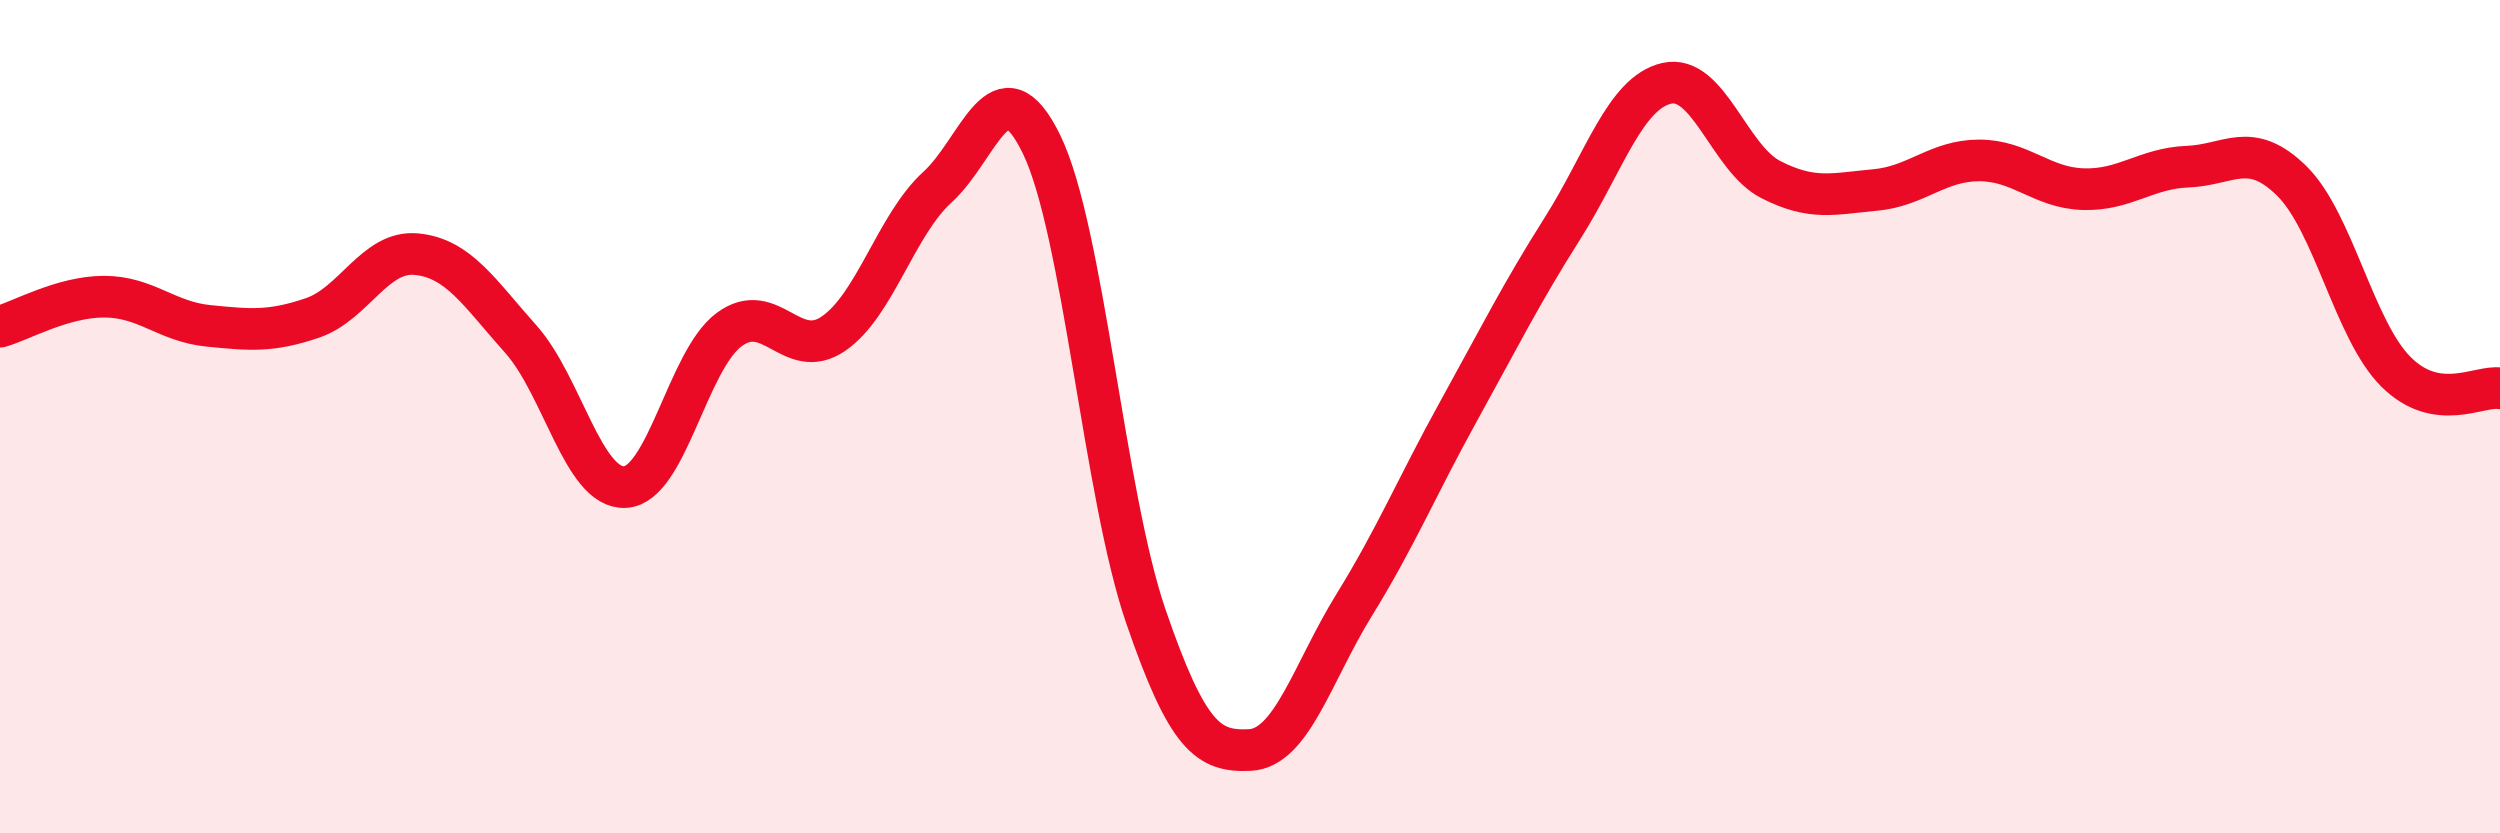 
    <svg width="60" height="20" viewBox="0 0 60 20" xmlns="http://www.w3.org/2000/svg">
      <path
        d="M 0,7.84 C 0.5,7.7 1.5,7.12 2.5,7.12 C 3.5,7.12 4,7.72 5,7.82 C 6,7.92 6.5,7.97 7.5,7.63 C 8.5,7.29 9,6 10,6.1 C 11,6.2 11.5,7.02 12.5,8.14 C 13.5,9.26 14,11.74 15,11.69 C 16,11.64 16.5,8.65 17.5,7.91 C 18.5,7.17 19,8.69 20,8.01 C 21,7.33 21.5,5.4 22.5,4.49 C 23.5,3.58 24,1.41 25,3.47 C 26,5.53 26.5,11.88 27.5,14.79 C 28.5,17.7 29,18.05 30,18 C 31,17.95 31.5,16.14 32.5,14.52 C 33.5,12.9 34,11.69 35,9.88 C 36,8.07 36.5,7.06 37.5,5.48 C 38.5,3.9 39,2.23 40,2 C 41,1.77 41.5,3.8 42.5,4.31 C 43.5,4.82 44,4.65 45,4.56 C 46,4.47 46.5,3.85 47.5,3.85 C 48.5,3.85 49,4.51 50,4.54 C 51,4.57 51.5,4.04 52.5,4 C 53.5,3.96 54,3.36 55,4.34 C 56,5.32 56.5,7.92 57.5,8.92 C 58.5,9.92 59.5,9.24 60,9.32L60 20L0 20Z"
        fill="#EB0A25"
        opacity="0.1"
        stroke-linecap="round"
        stroke-linejoin="round"
      />
      <path
        d="M 0,7.84 C 0.5,7.7 1.5,7.12 2.5,7.12 C 3.5,7.12 4,7.72 5,7.82 C 6,7.92 6.5,7.97 7.5,7.63 C 8.5,7.29 9,6 10,6.1 C 11,6.2 11.5,7.02 12.5,8.14 C 13.5,9.26 14,11.74 15,11.69 C 16,11.64 16.5,8.65 17.5,7.91 C 18.5,7.17 19,8.69 20,8.01 C 21,7.33 21.5,5.4 22.5,4.49 C 23.5,3.58 24,1.41 25,3.47 C 26,5.53 26.5,11.88 27.5,14.79 C 28.5,17.7 29,18.05 30,18 C 31,17.95 31.5,16.14 32.5,14.52 C 33.5,12.9 34,11.69 35,9.88 C 36,8.07 36.5,7.06 37.5,5.48 C 38.5,3.9 39,2.23 40,2 C 41,1.77 41.5,3.8 42.5,4.31 C 43.5,4.82 44,4.65 45,4.56 C 46,4.47 46.5,3.85 47.5,3.85 C 48.5,3.85 49,4.51 50,4.54 C 51,4.57 51.5,4.04 52.5,4 C 53.5,3.96 54,3.36 55,4.34 C 56,5.32 56.5,7.92 57.5,8.92 C 58.5,9.92 59.5,9.24 60,9.32"
        stroke="#EB0A25"
        stroke-width="1"
        fill="none"
        stroke-linecap="round"
        stroke-linejoin="round"
      />
    </svg>
  